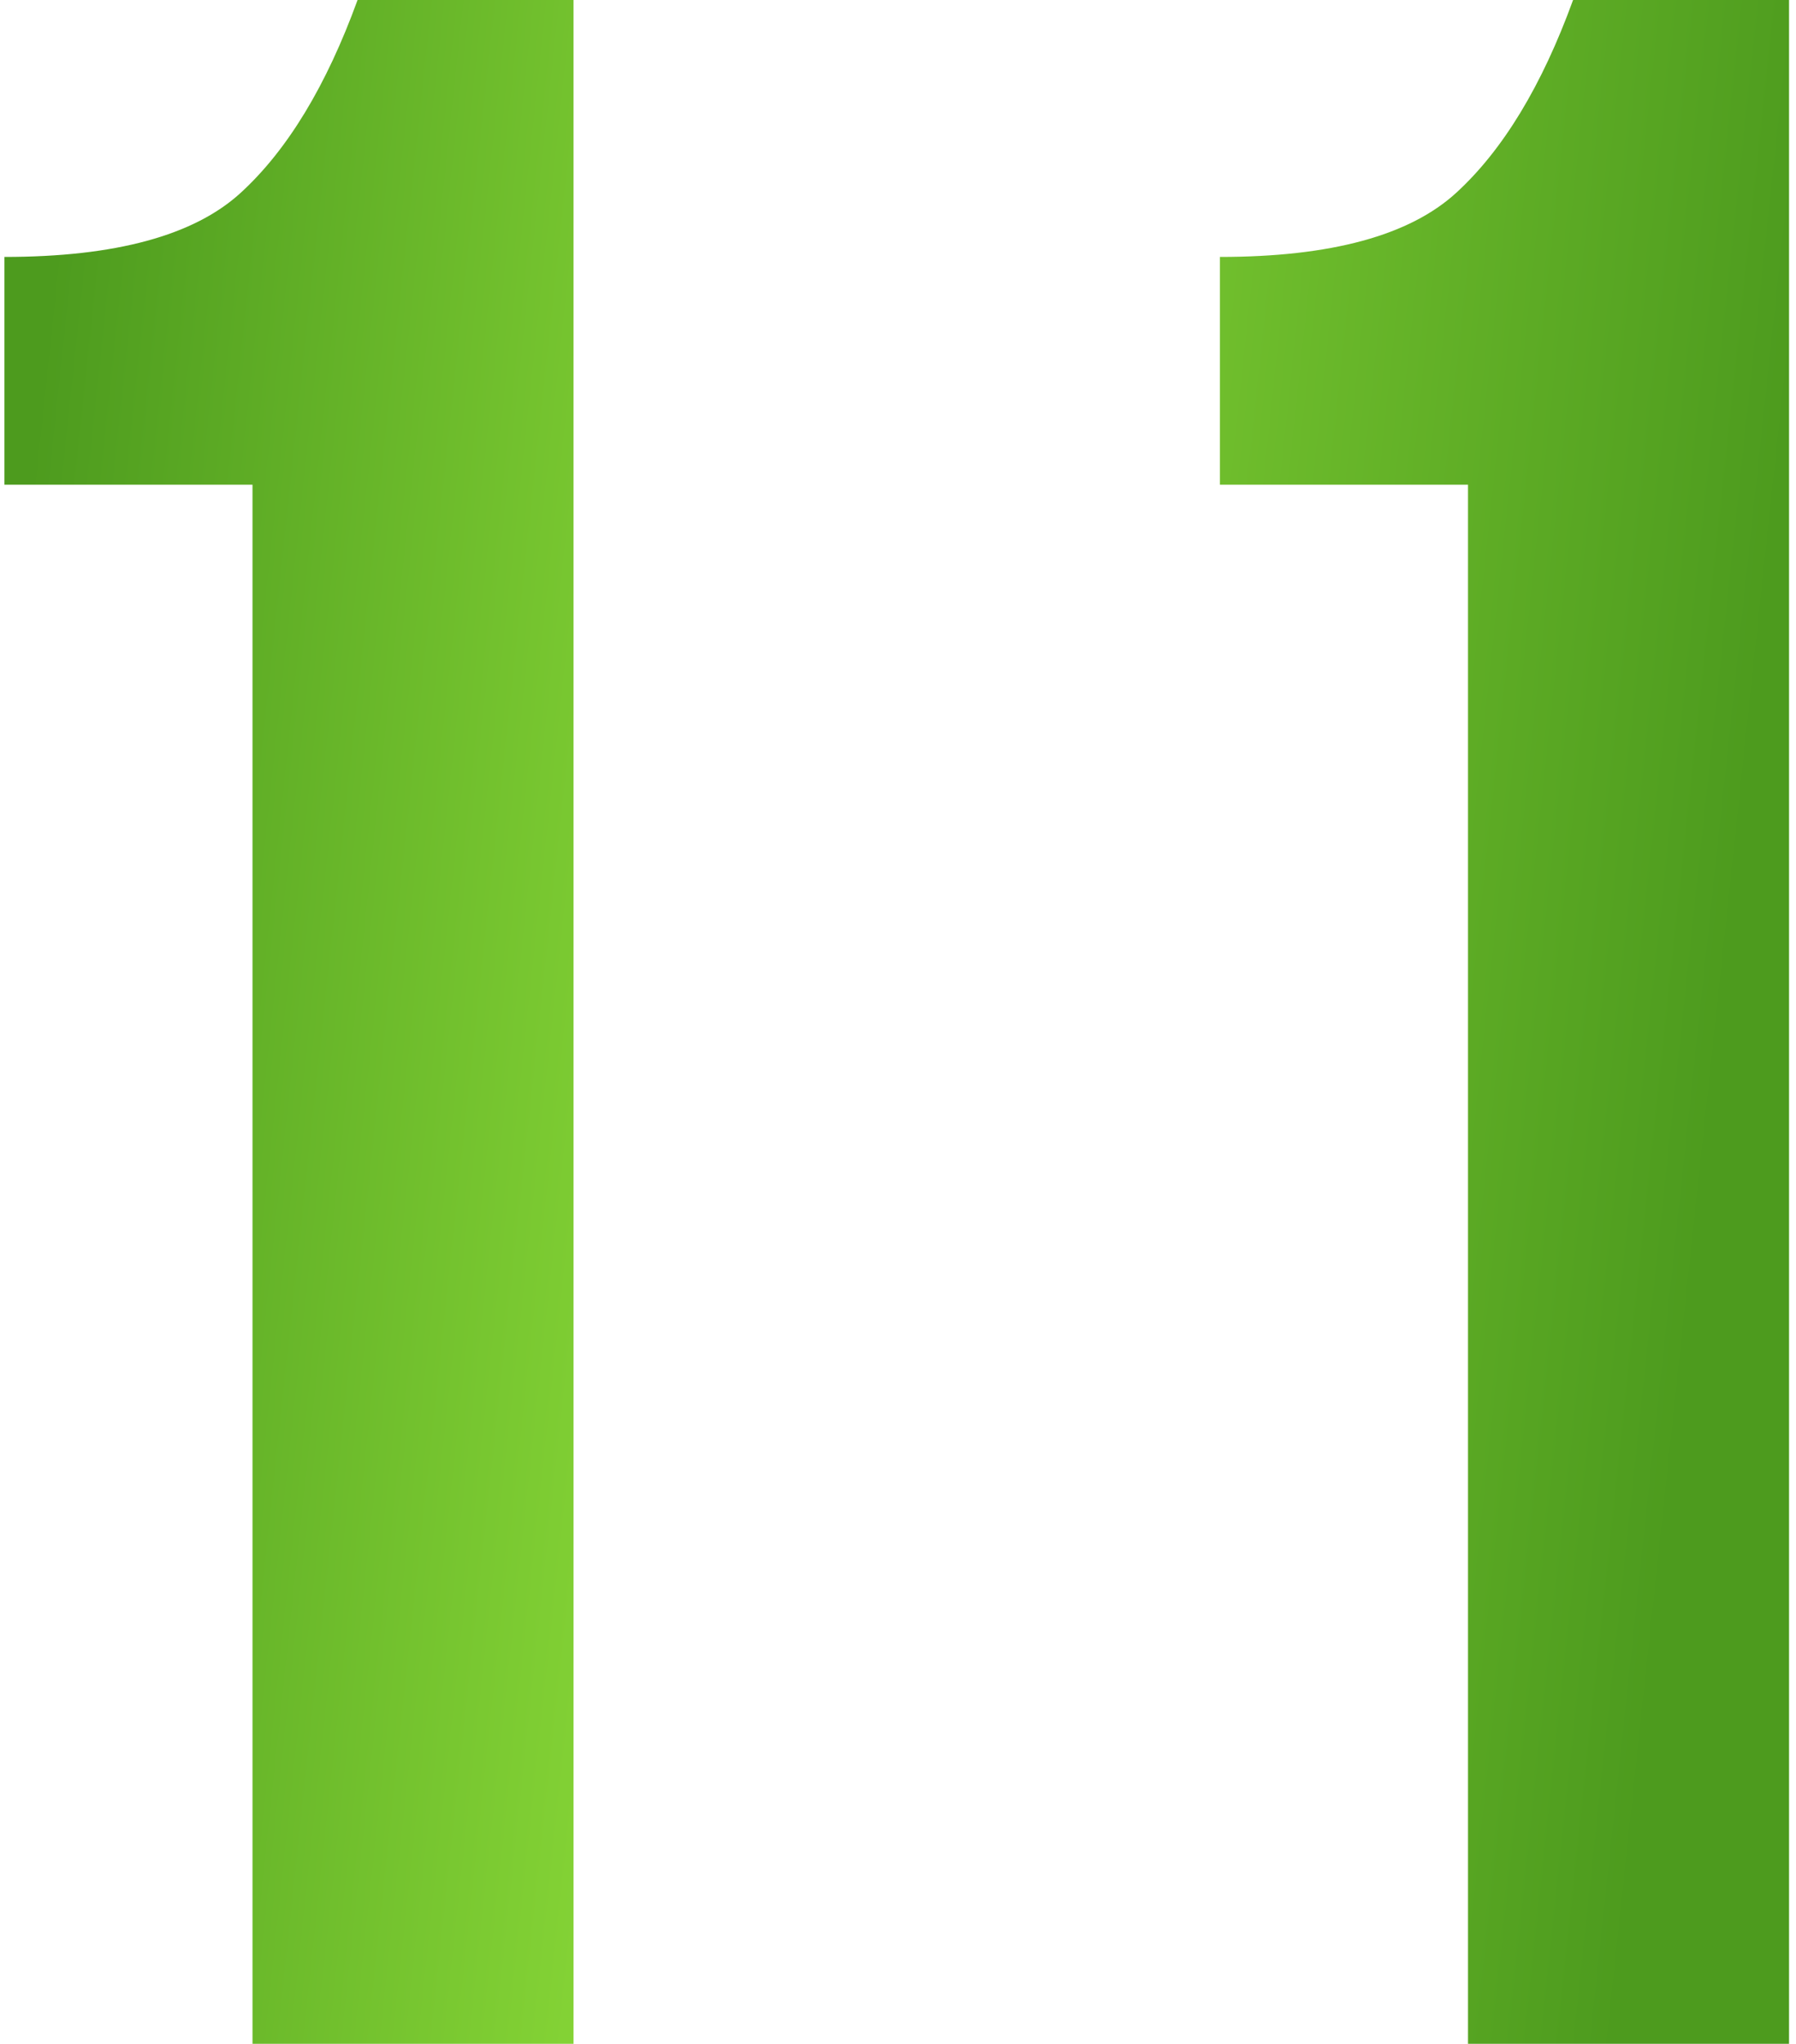 <?xml version="1.0" encoding="UTF-8"?> <svg xmlns="http://www.w3.org/2000/svg" width="80" height="91" viewBox="0 0 80 91" fill="none"> <path d="M0.197 21.58V11.44C5.137 11.44 8.647 10.487 10.727 8.58C12.807 6.673 14.54 3.813 15.927 -6.19888e-06H25.547V91H11.247V21.58H0.197ZM54.34 21.58V11.44C59.28 11.44 62.79 10.487 64.87 8.58C66.95 6.673 68.683 3.813 70.07 -6.19888e-06H79.69V91H65.39V21.58H54.34Z" fill="url(#paint0_linear_39_66)"></path> <defs> <linearGradient id="paint0_linear_39_66" x1="-2.892" y1="42" x2="87.233" y2="51.626" gradientUnits="userSpaceOnUse"> <stop offset="0.022" stop-color="#4D9B1E"></stop> <stop offset="0.396" stop-color="#88D737"></stop> <stop offset="0.878" stop-color="#4D9B1E"></stop> </linearGradient> </defs> </svg> 